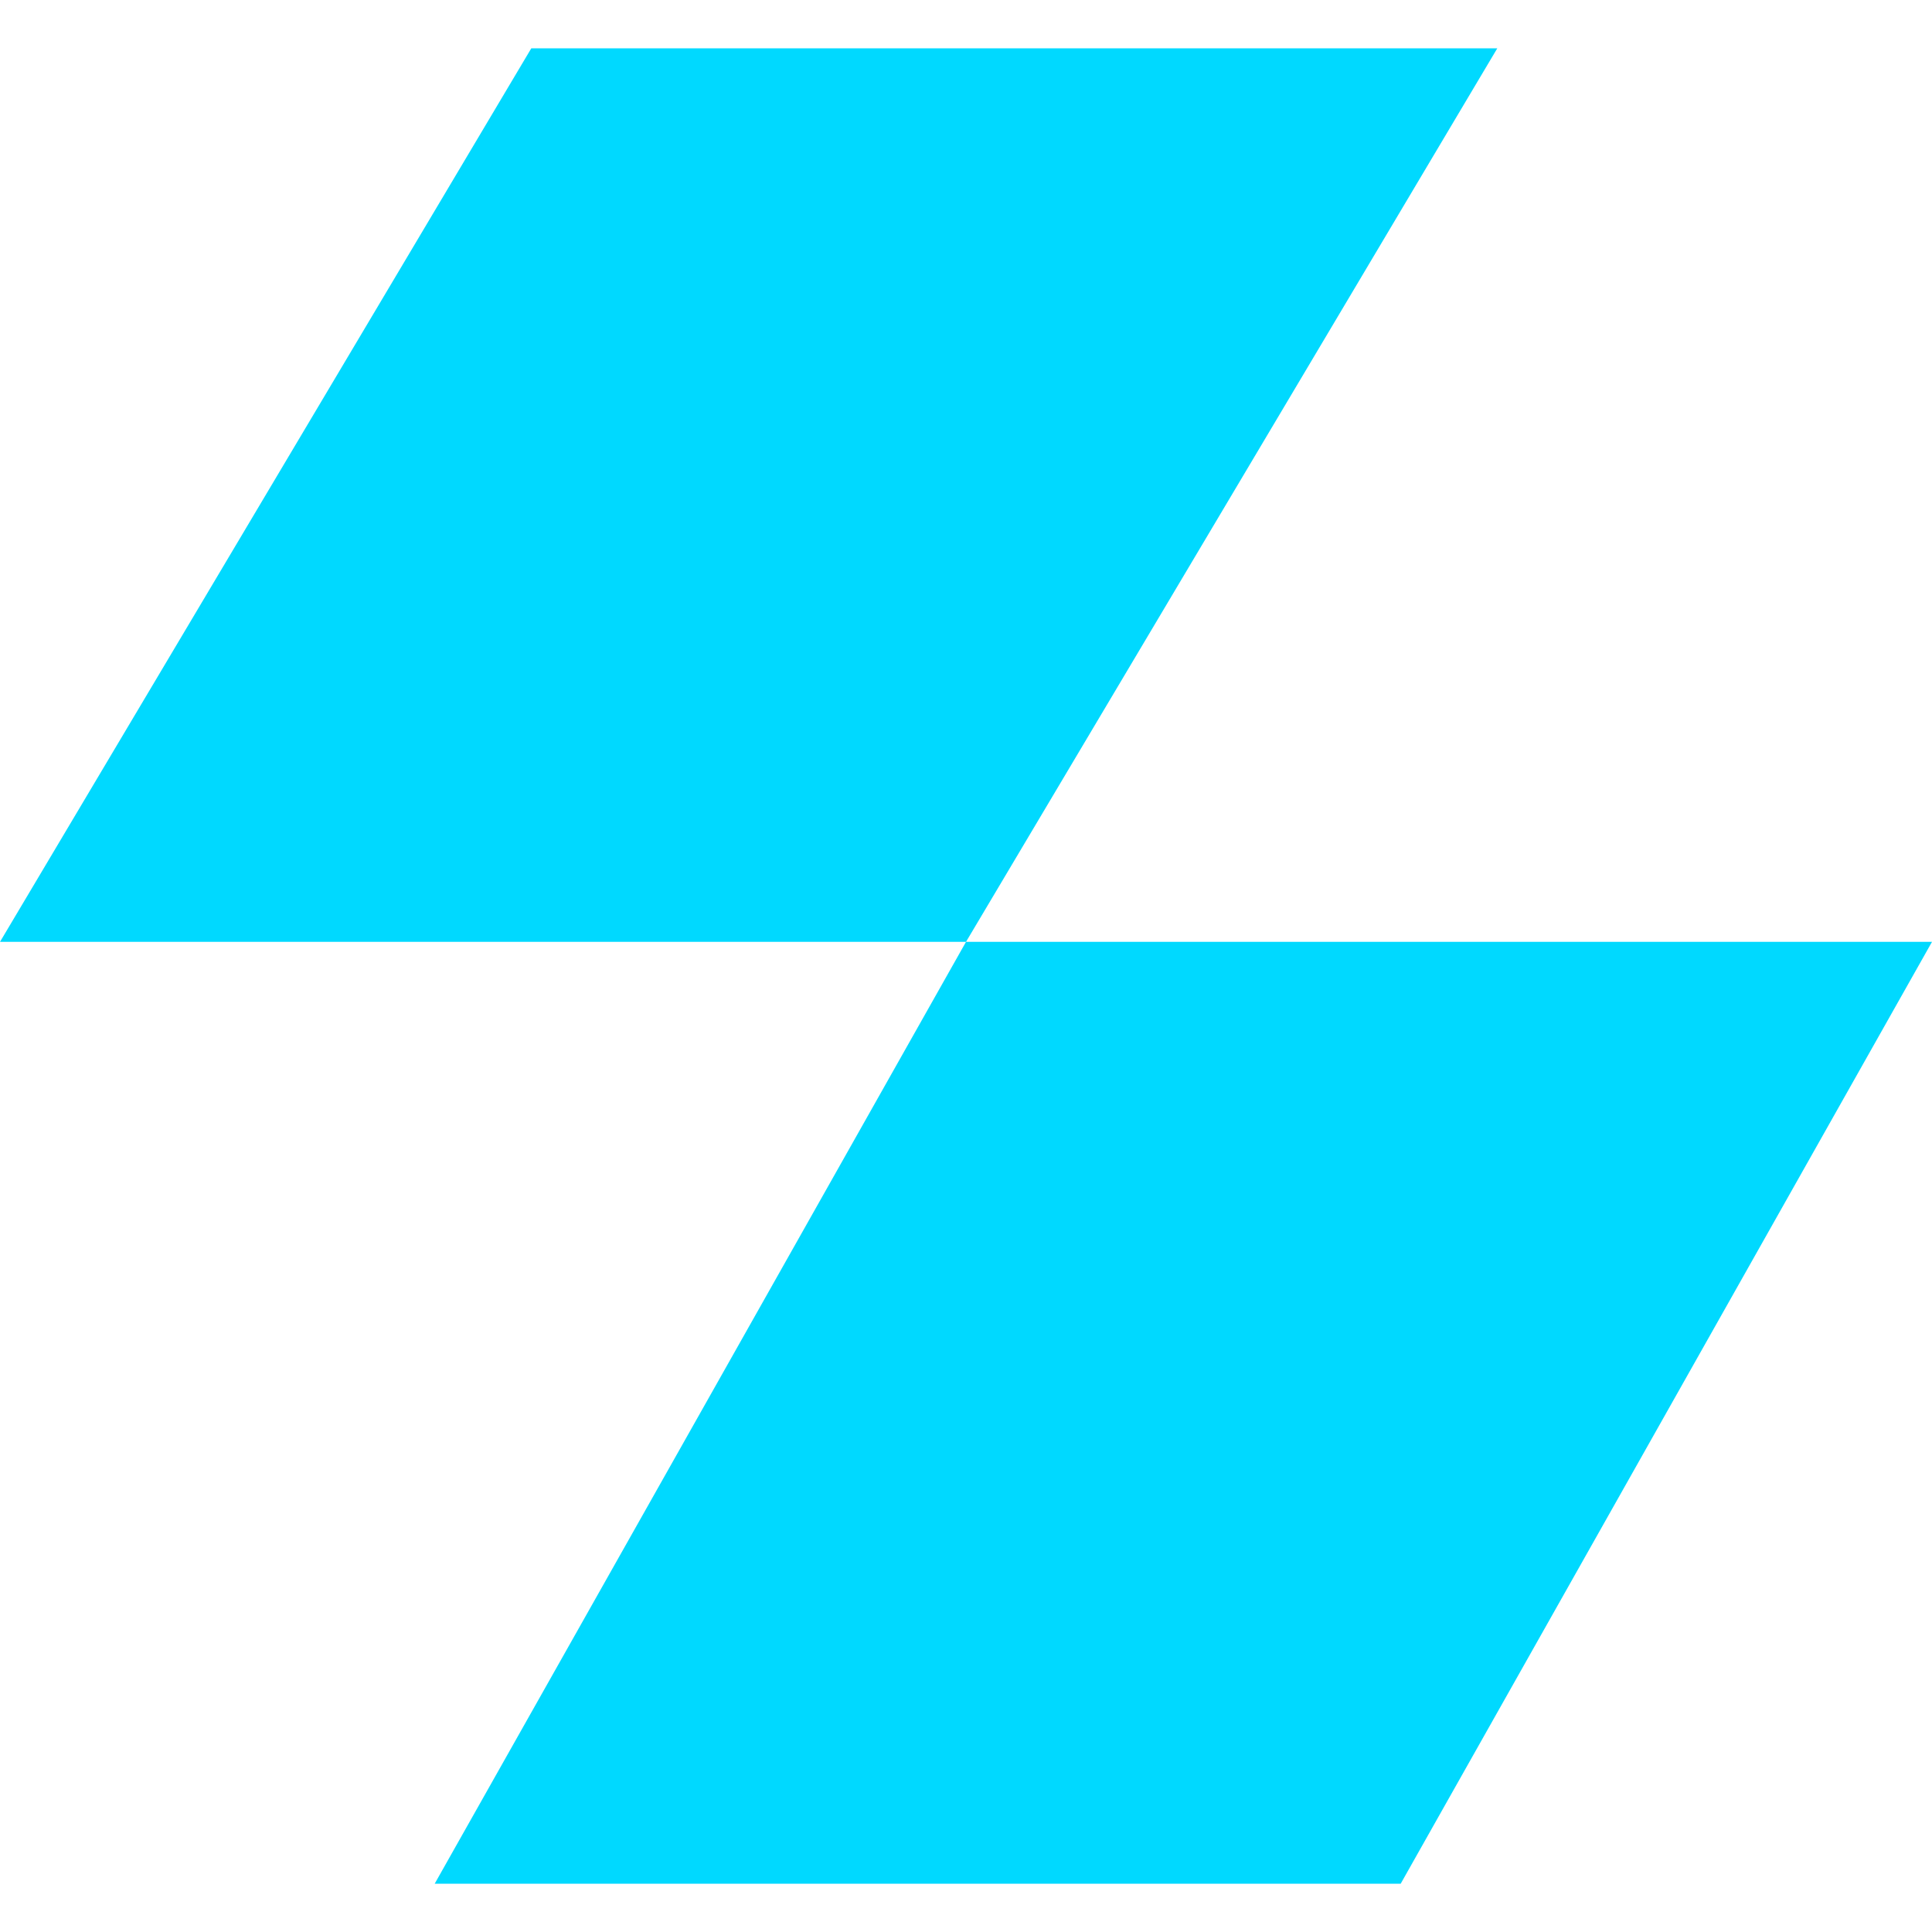 <svg width="20" height="20" viewBox="0 0 20 20" fill="none" xmlns="http://www.w3.org/2000/svg">
<path fill-rule="evenodd" clip-rule="evenodd" d="M0 9.75L5.5 0.5H15.5L10 9.75H0ZM10 9.75L4.5 19.5H14.5L20 9.75L10 9.75Z" fill="#00d9ff"/>
</svg>
